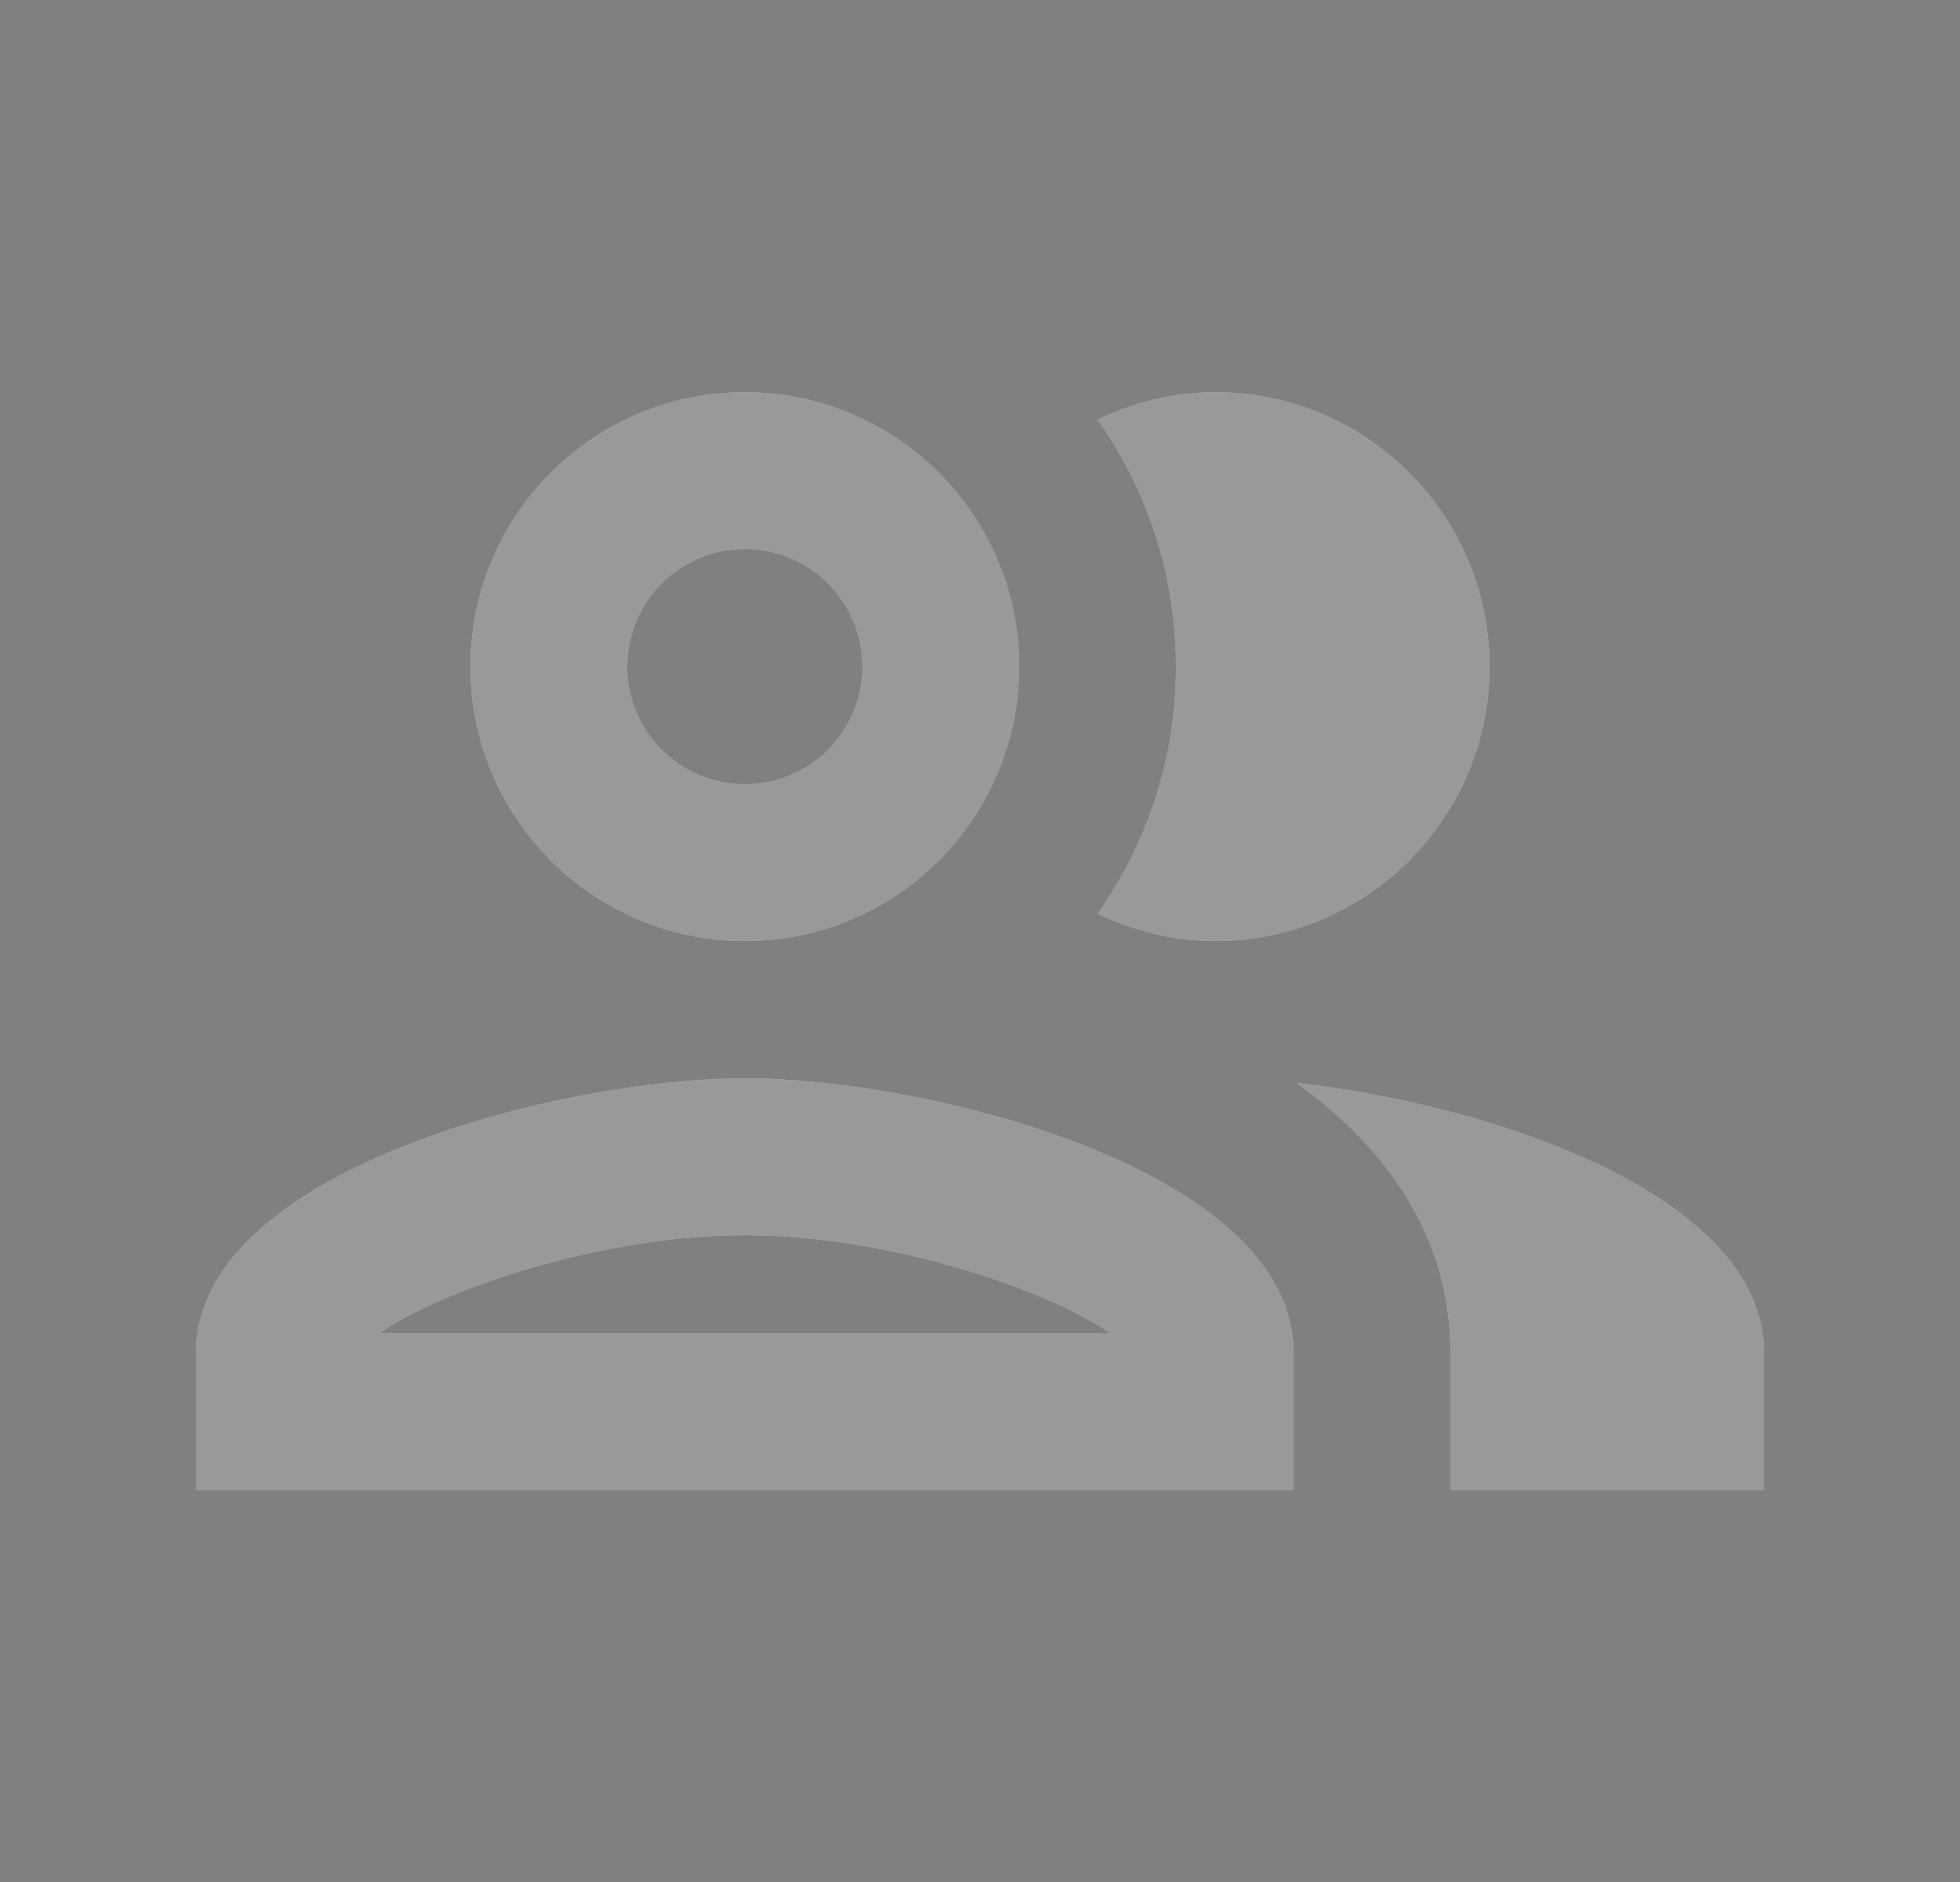 <svg width="25" height="24" viewBox="0 0 25 24" fill="none" xmlns="http://www.w3.org/2000/svg">
<rect x="0" y="0" width="25" height="24" fill="#808080" stroke="none"/>
<path fill-rule="evenodd" clip-rule="evenodd" d="M9.5 12.001C11.43 12.001 13 10.431 13 8.501C13 6.571 11.43 5.001 9.5 5.001C7.57 5.001 6 6.571 6 8.501C6 10.431 7.57 12.001 9.5 12.001ZM2.5 17.251C2.5 14.921 7.16 13.751 9.5 13.751C11.84 13.751 16.5 14.921 16.5 17.251V19.001H2.5V17.251ZM9.5 15.751C7.71 15.751 5.68 16.421 4.84 17.001H14.16C13.32 16.421 11.29 15.751 9.5 15.751ZM11 8.501C11 7.671 10.33 7.001 9.5 7.001C8.67 7.001 8 7.671 8 8.501C8 9.331 8.67 10.001 9.5 10.001C10.33 10.001 11 9.331 11 8.501ZM16.54 13.811C17.7 14.651 18.5 15.771 18.5 17.251V19.001H22.5V17.251C22.5 15.231 19 14.081 16.54 13.811ZM19 8.501C19 10.431 17.43 12.001 15.5 12.001C14.96 12.001 14.46 11.871 14 11.651C14.63 10.761 15 9.671 15 8.501C15 7.331 14.63 6.241 14 5.351C14.46 5.131 14.96 5.001 15.5 5.001C17.43 5.001 19 6.571 19 8.501Z" fill="white"/>
<path fill-rule="evenodd" clip-rule="evenodd" d="M9.5 12.001C11.43 12.001 13 10.431 13 8.501C13 6.571 11.43 5.001 9.5 5.001C7.57 5.001 6 6.571 6 8.501C6 10.431 7.57 12.001 9.5 12.001ZM2.5 17.251C2.5 14.921 7.16 13.751 9.5 13.751C11.84 13.751 16.5 14.921 16.5 17.251V19.001H2.5V17.251ZM9.5 15.751C7.71 15.751 5.68 16.421 4.84 17.001H14.16C13.32 16.421 11.29 15.751 9.5 15.751ZM11 8.501C11 7.671 10.33 7.001 9.5 7.001C8.67 7.001 8 7.671 8 8.501C8 9.331 8.67 10.001 9.5 10.001C10.33 10.001 11 9.331 11 8.501ZM16.54 13.811C17.7 14.651 18.5 15.771 18.5 17.251V19.001H22.5V17.251C22.5 15.231 19 14.081 16.54 13.811ZM19 8.501C19 10.431 17.43 12.001 15.5 12.001C14.96 12.001 14.46 11.871 14 11.651C14.63 10.761 15 9.671 15 8.501C15 7.331 14.63 6.241 14 5.351C14.46 5.131 14.96 5.001 15.5 5.001C17.43 5.001 19 6.571 19 8.501Z" fill="black" fill-opacity="0.4"/>
</svg>
